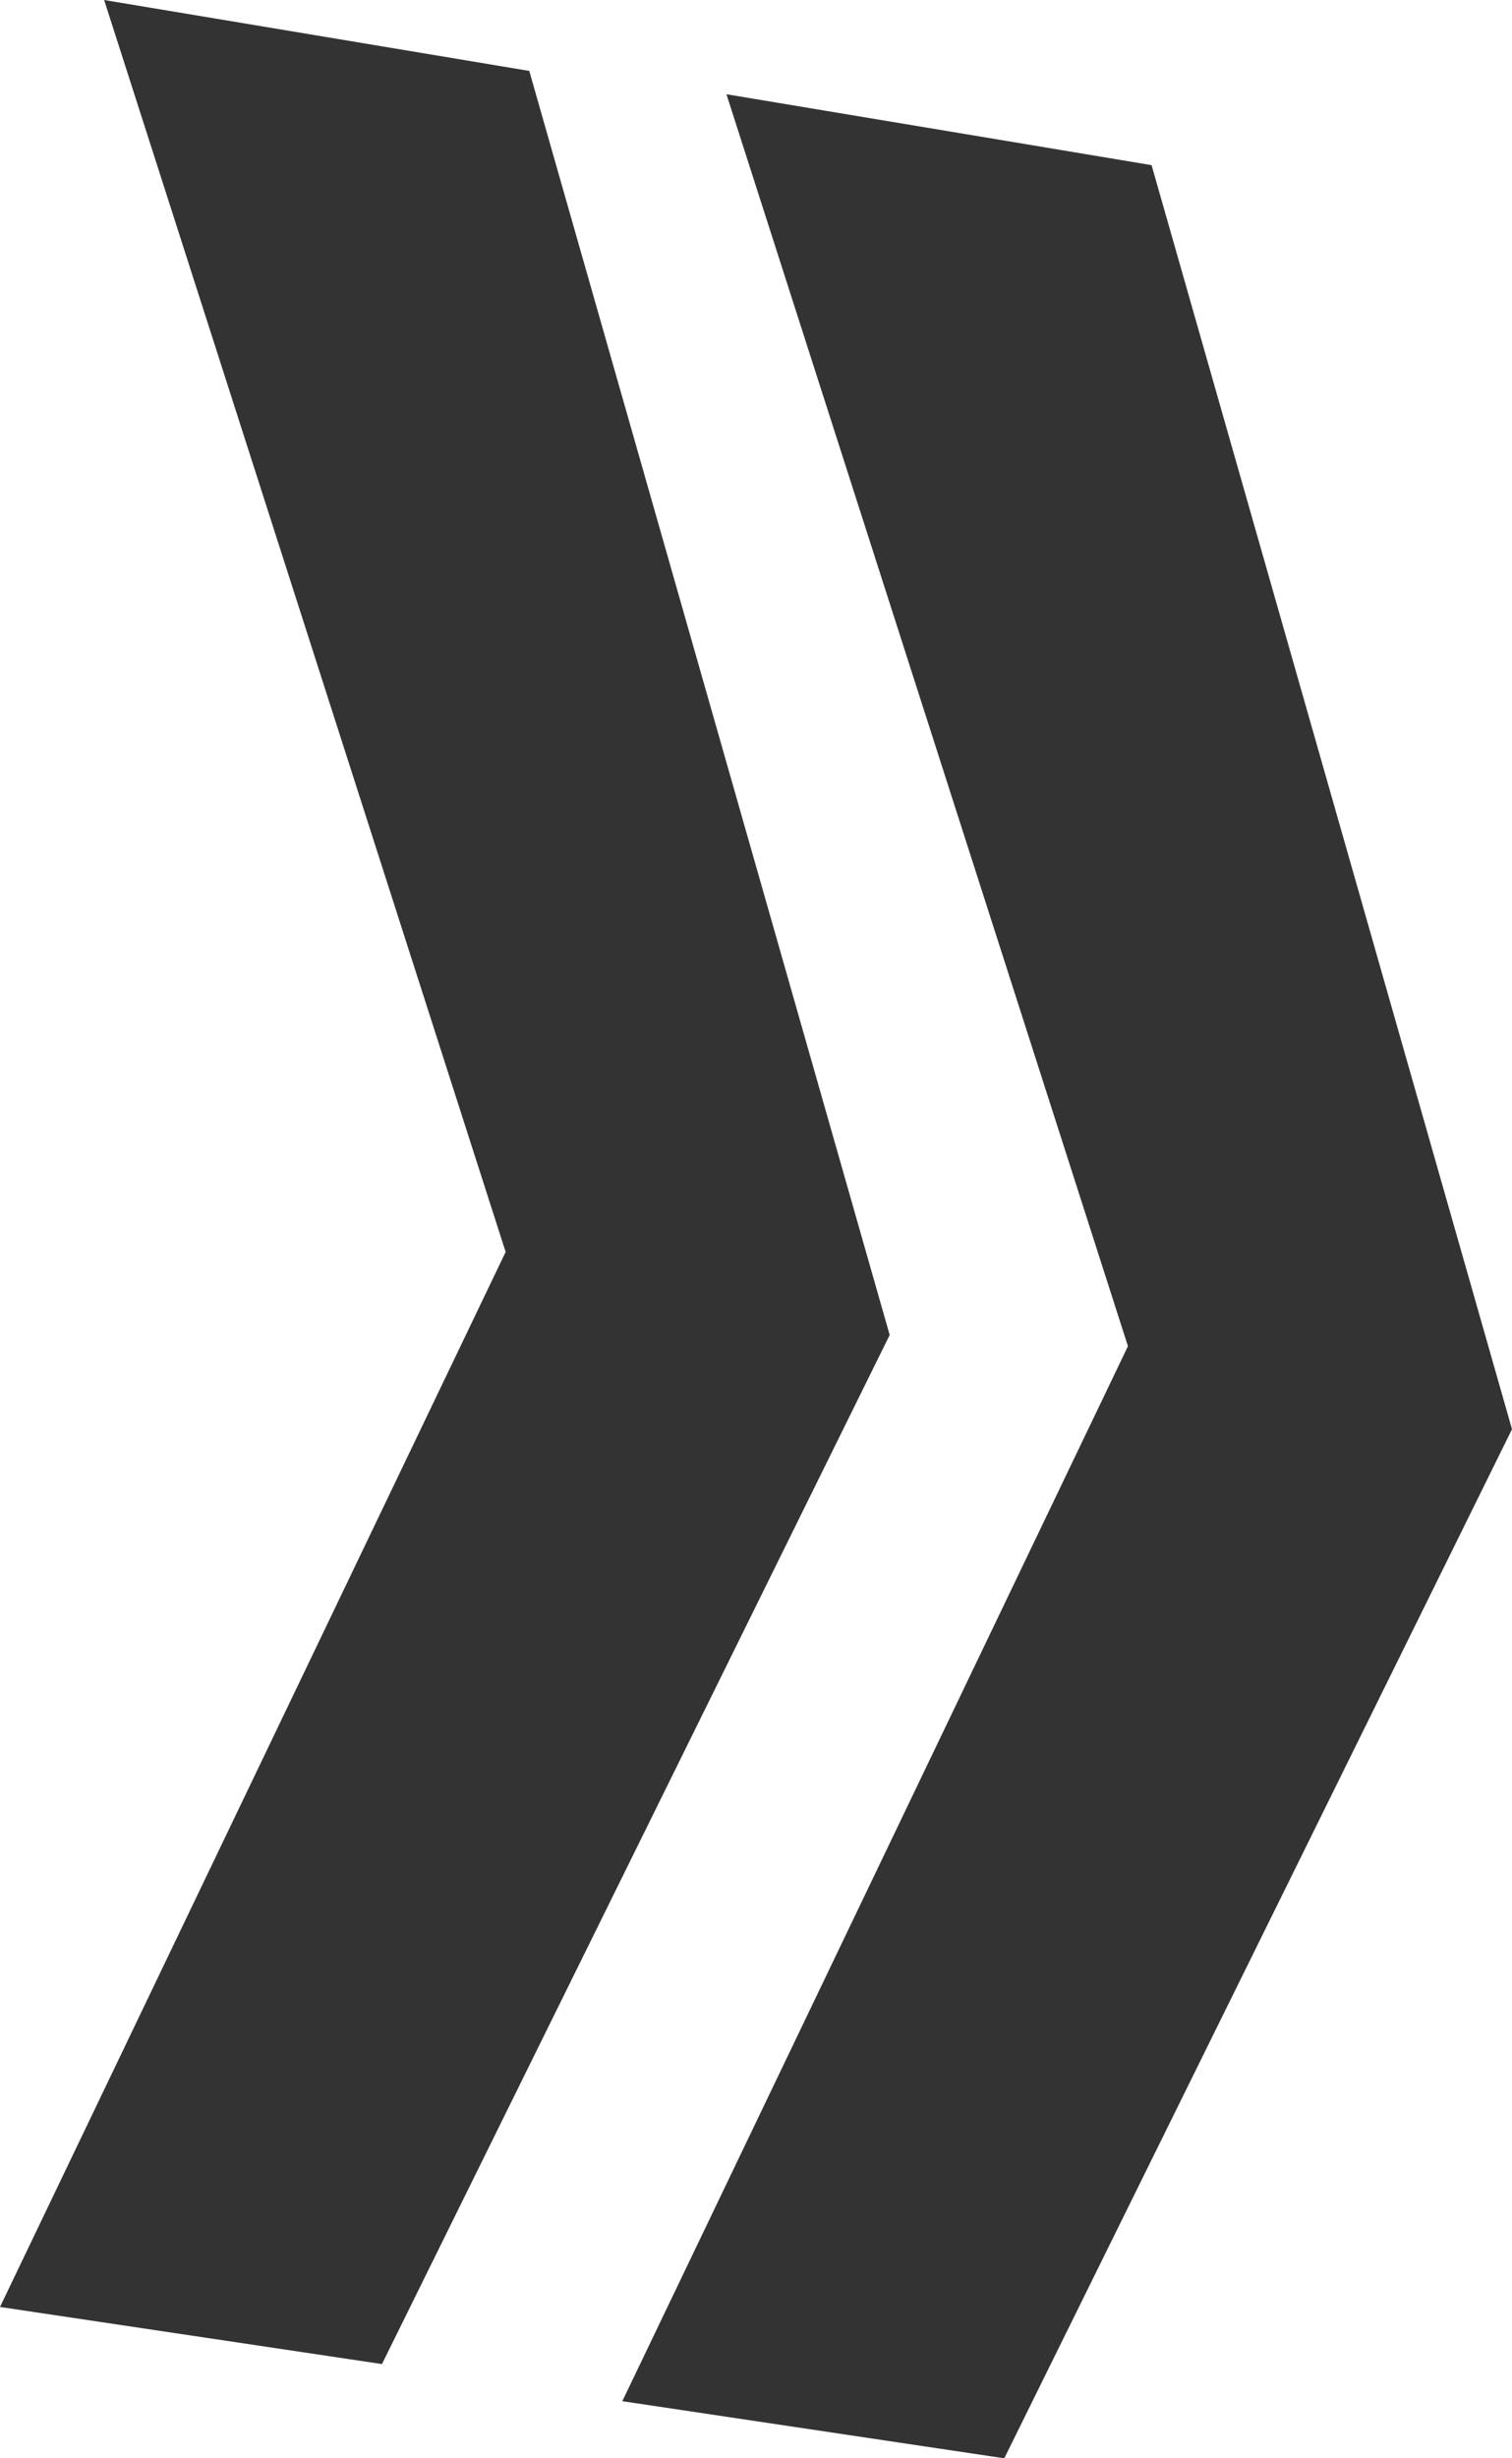 <?xml version="1.0" encoding="UTF-8"?>
<svg width="24px" height="39px" viewBox="0 0 24 39" version="1.1" xmlns="http://www.w3.org/2000/svg" xmlns:xlink="http://www.w3.org/1999/xlink">
    <!-- Generator: Sketch 51.2 (57519) - http://www.bohemiancoding.com/sketch -->
    <title>full_article_icn</title>
    <desc>Created with Sketch.</desc>
    <defs>
        <path d="M374.531,1722.495 L381.279,1723.62 L387,1743.674 L378.941,1760 L372.878,1759.094 L380.904,1742.357 L374.531,1722.495 Z M364.653,1721 L371.401,1722.125 L377.122,1742.179 L369.063,1758.505 L363,1757.599 L371.026,1740.862 L364.653,1721 Z" id="path-1"></path>
    </defs>
    <g id="финал" stroke="none" stroke-width="1" fill="none" fill-rule="evenodd">
        <g id="Лента-веб" transform="translate(-363, -1721)">
            <mask id="mask-2" fill="white">
                <use xlink:href="#path-1"></use>
            </mask>
            <use id="full_article_icn" fill="#333333" xlink:href="#path-1"></use>
        </g>
    </g>
</svg>